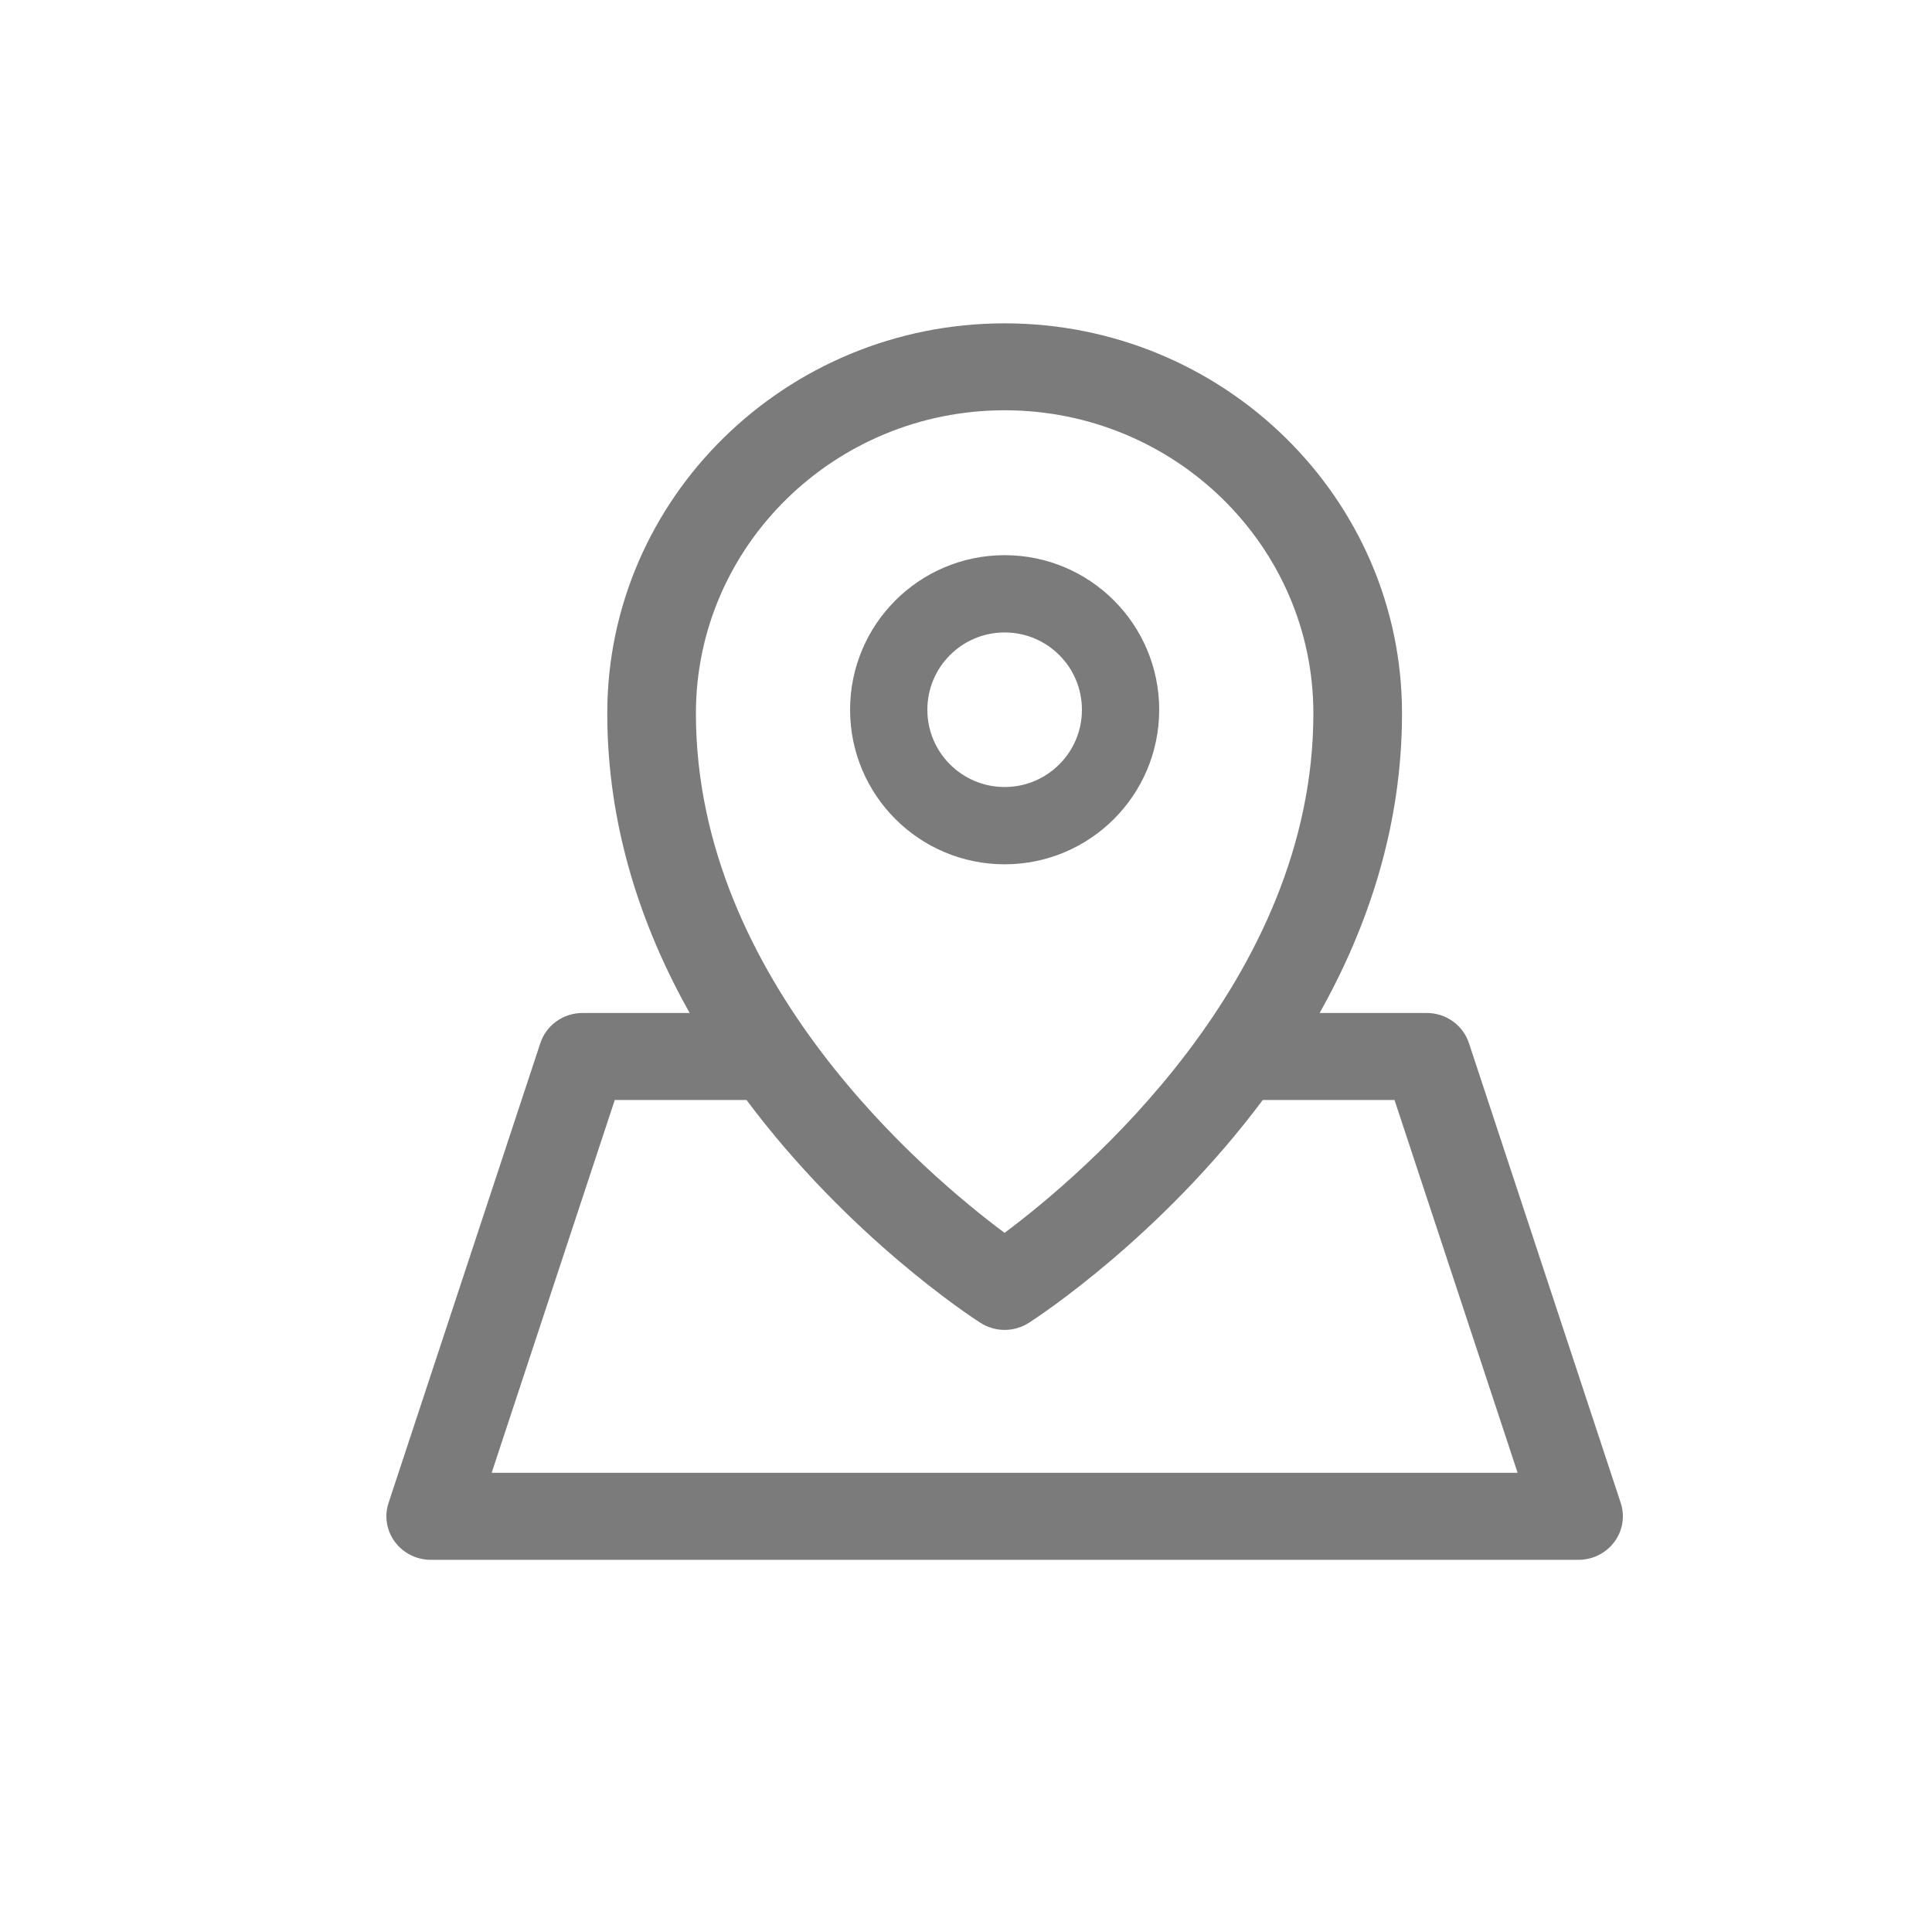 <svg width="25" height="25" viewBox="0 0 25 25" fill="none" xmlns="http://www.w3.org/2000/svg">
<path d="M20.972 19.447L19.008 13.498C18.931 13.265 18.711 13.108 18.462 13.108H17.076C17.696 12.004 18.142 10.7 18.142 9.231C18.142 6.448 15.835 4.184 13 4.184C10.165 4.184 7.858 6.448 7.858 9.231C7.858 10.7 8.304 12.004 8.924 13.108H7.538C7.289 13.108 7.069 13.265 6.992 13.498L5.028 19.447C4.971 19.619 5.002 19.806 5.11 19.952C5.218 20.097 5.39 20.184 5.574 20.184H20.427C20.61 20.184 20.782 20.097 20.89 19.952C20.998 19.806 21.029 19.619 20.972 19.447ZM13 5.309C15.203 5.309 16.995 7.069 16.995 9.231C16.995 12.687 13.992 15.212 12.999 15.953C12.006 15.214 9.005 12.697 9.005 9.231C9.005 7.069 10.797 5.309 13 5.309ZM6.362 19.058L7.955 14.234H9.66C10.984 16.007 12.572 17.044 12.686 17.117C12.781 17.178 12.891 17.209 13 17.209C13.109 17.209 13.218 17.178 13.314 17.117C13.427 17.044 15.016 16.007 16.34 14.234H18.045L19.638 19.058H6.362Z" fill="#7B7B7B"/>
<circle cx="13" cy="9.184" r="1.5" stroke="#7B7B7B"/>
</svg>
